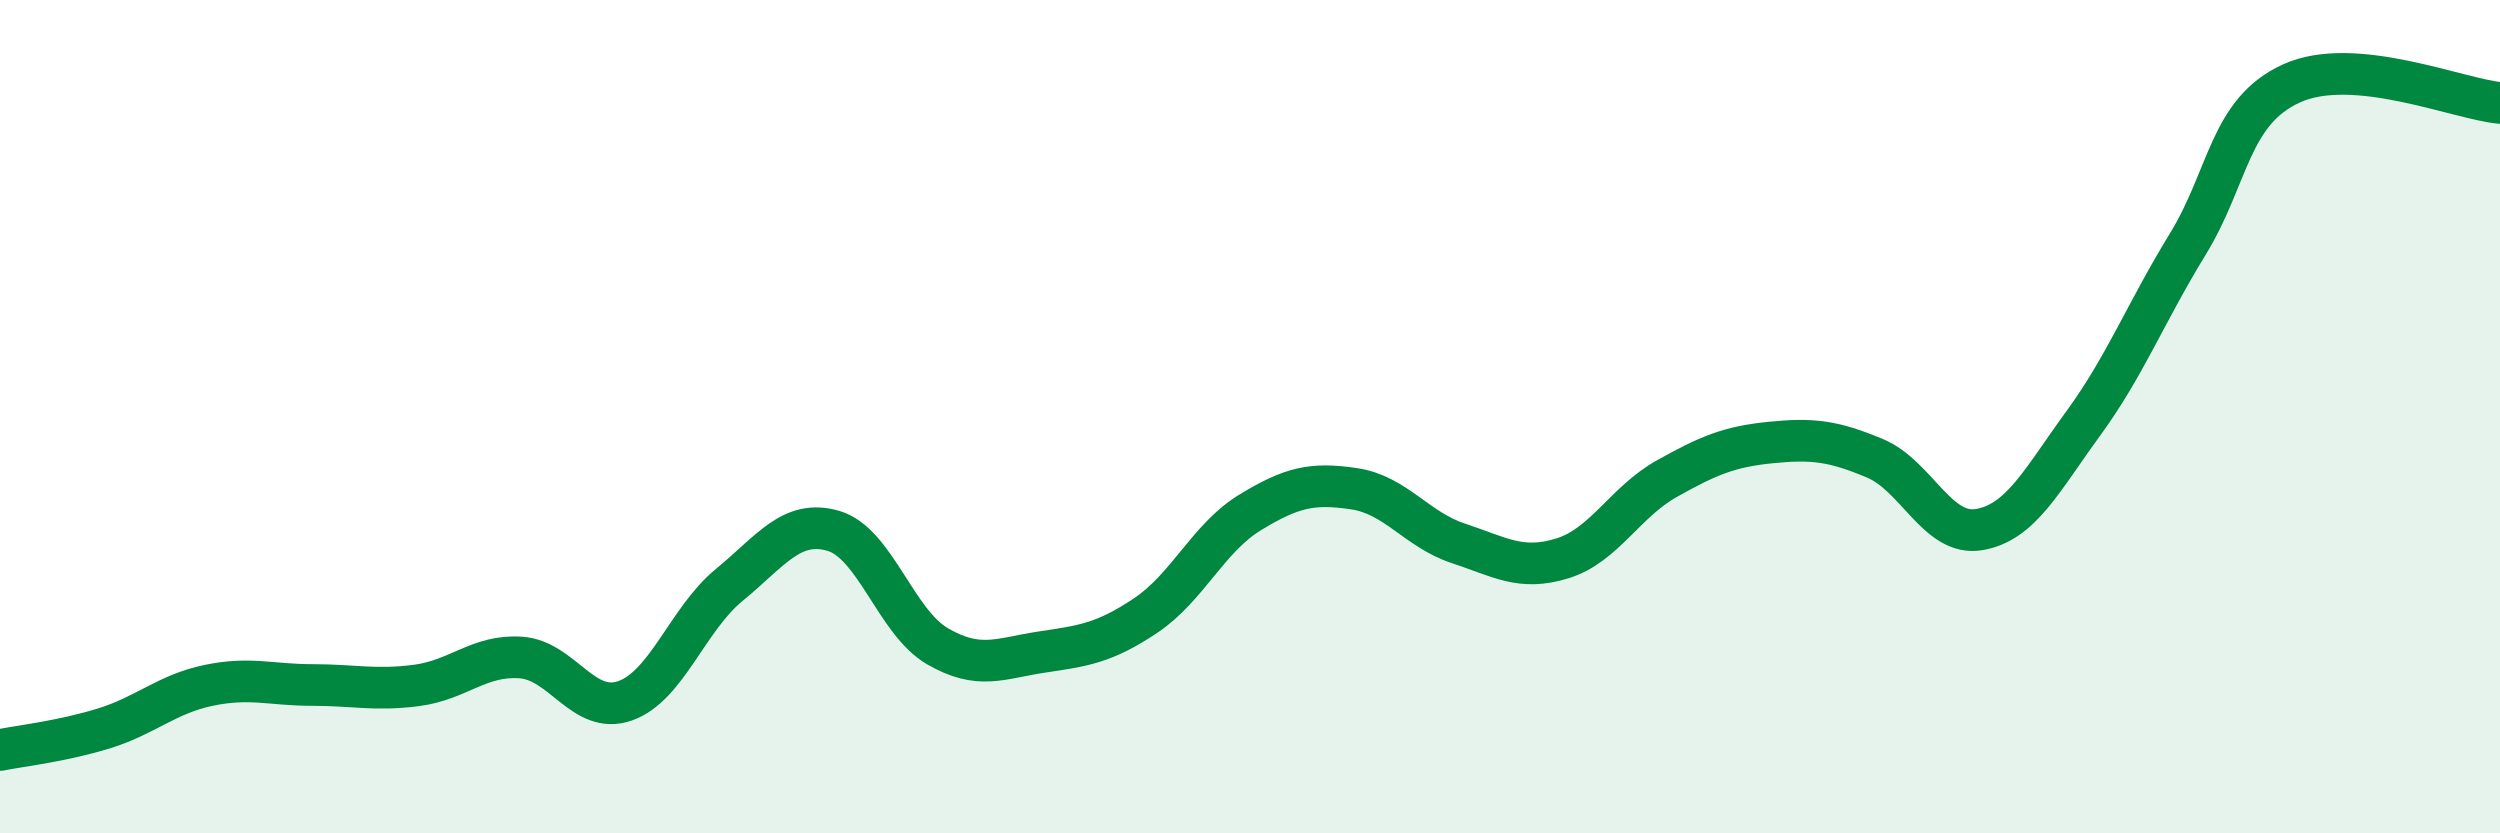 
    <svg width="60" height="20" viewBox="0 0 60 20" xmlns="http://www.w3.org/2000/svg">
      <path
        d="M 0,18 C 0.5,17.9 1.5,17.79 2.5,17.48 C 3.5,17.17 4,16.66 5,16.45 C 6,16.24 6.5,16.44 7.5,16.44 C 8.5,16.44 9,16.58 10,16.45 C 11,16.32 11.5,15.71 12.5,15.78 C 13.5,15.85 14,17.17 15,16.82 C 16,16.47 16.5,14.86 17.5,14.04 C 18.5,13.22 19,12.45 20,12.74 C 21,13.03 21.5,14.93 22.5,15.51 C 23.5,16.09 24,15.8 25,15.65 C 26,15.5 26.5,15.44 27.5,14.77 C 28.5,14.1 29,12.91 30,12.3 C 31,11.69 31.5,11.58 32.5,11.73 C 33.5,11.88 34,12.71 35,13.04 C 36,13.37 36.5,13.71 37.5,13.4 C 38.5,13.09 39,12.05 40,11.49 C 41,10.93 41.5,10.72 42.5,10.62 C 43.5,10.52 44,10.58 45,11 C 46,11.42 46.5,12.88 47.5,12.71 C 48.5,12.54 49,11.53 50,10.16 C 51,8.79 51.5,7.5 52.5,5.87 C 53.5,4.24 53.5,2.68 55,2 C 56.5,1.32 59,2.38 60,2.47L60 20L0 20Z"
        fill="#008740"
        opacity="0.1"
        stroke-linecap="round"
        stroke-linejoin="round"
      />
      <path
        d="M 0,18 C 0.5,17.9 1.5,17.79 2.5,17.48 C 3.5,17.17 4,16.66 5,16.45 C 6,16.24 6.5,16.44 7.5,16.44 C 8.5,16.44 9,16.58 10,16.45 C 11,16.32 11.5,15.71 12.5,15.78 C 13.5,15.85 14,17.17 15,16.82 C 16,16.47 16.5,14.86 17.5,14.04 C 18.5,13.22 19,12.45 20,12.74 C 21,13.03 21.5,14.93 22.5,15.51 C 23.5,16.09 24,15.8 25,15.65 C 26,15.5 26.5,15.44 27.5,14.77 C 28.5,14.1 29,12.91 30,12.3 C 31,11.69 31.5,11.58 32.5,11.73 C 33.5,11.88 34,12.71 35,13.04 C 36,13.37 36.5,13.71 37.5,13.4 C 38.5,13.09 39,12.05 40,11.49 C 41,10.93 41.5,10.72 42.5,10.62 C 43.5,10.52 44,10.58 45,11 C 46,11.42 46.5,12.88 47.5,12.71 C 48.5,12.54 49,11.53 50,10.16 C 51,8.79 51.5,7.5 52.5,5.87 C 53.5,4.24 53.5,2.68 55,2 C 56.5,1.32 59,2.38 60,2.47"
        stroke="#008740"
        stroke-width="1"
        fill="none"
        stroke-linecap="round"
        stroke-linejoin="round"
      />
    </svg>
  